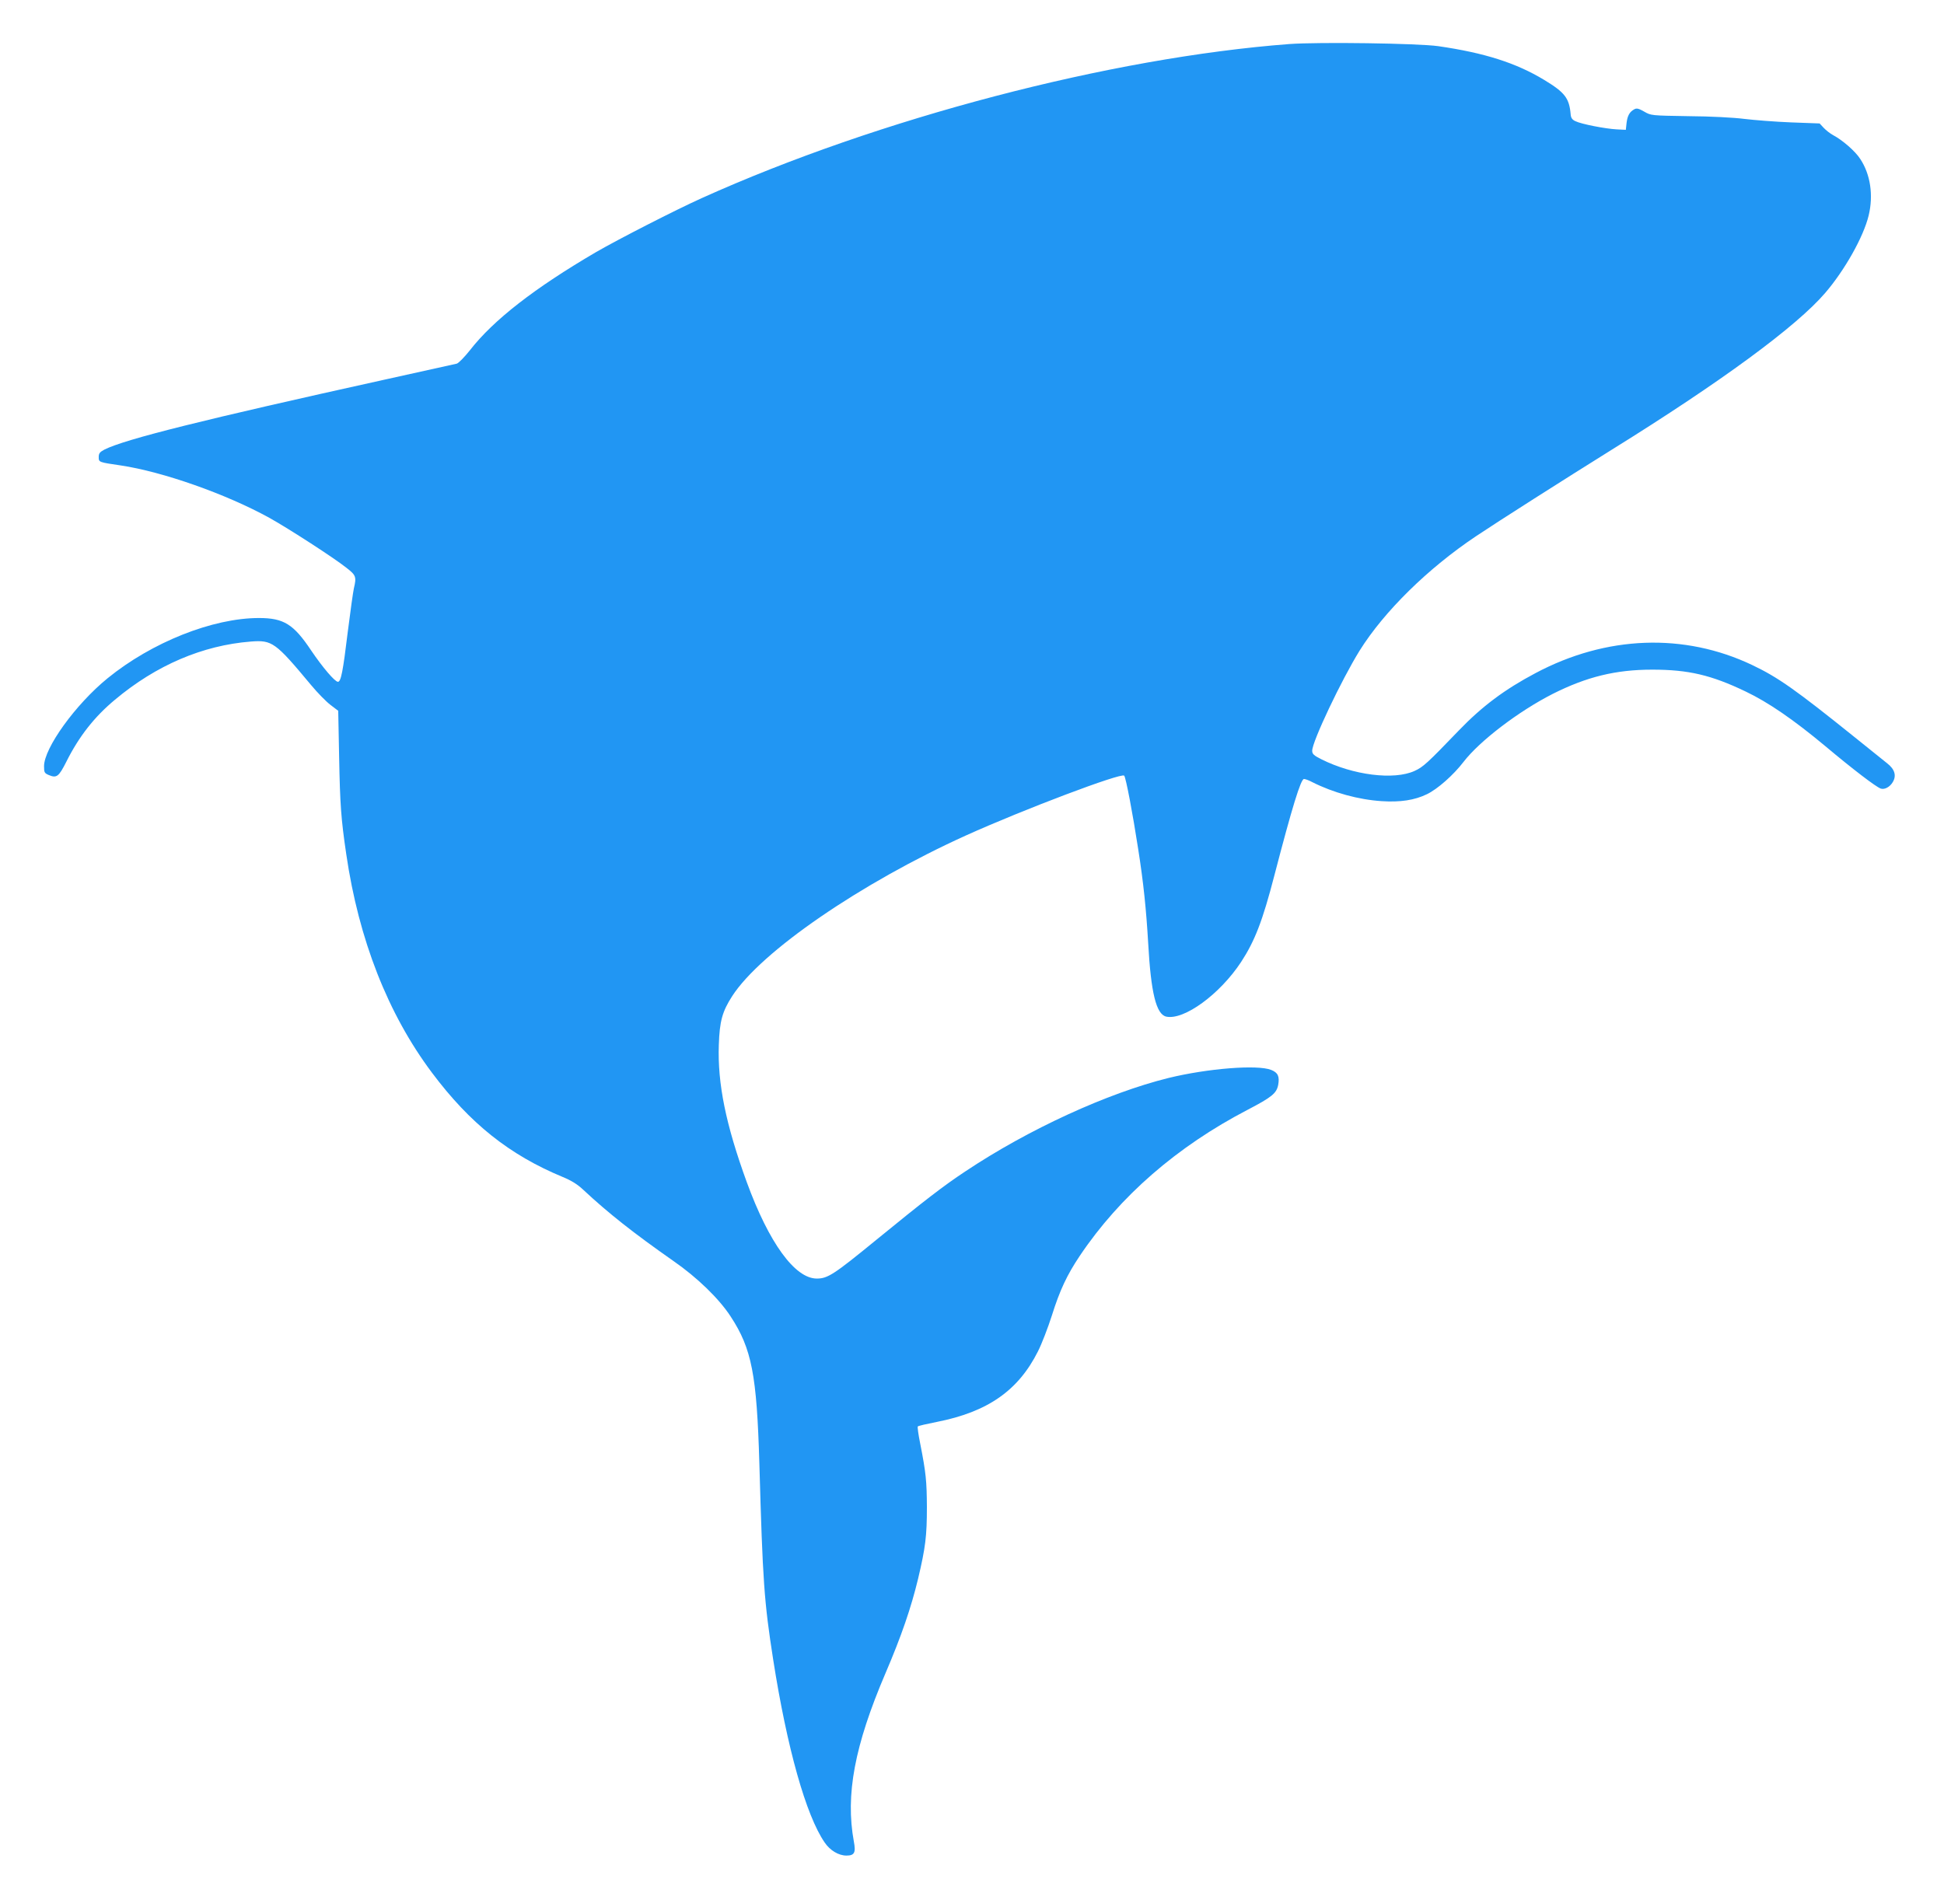<?xml version="1.0" standalone="no"?>
<!DOCTYPE svg PUBLIC "-//W3C//DTD SVG 20010904//EN"
 "http://www.w3.org/TR/2001/REC-SVG-20010904/DTD/svg10.dtd">
<svg version="1.0" xmlns="http://www.w3.org/2000/svg"
 width="1280pt" height="1254pt" viewBox="0 0 1280 1254"
 preserveAspectRatio="xMidYMid meet">
<g transform="translate(0,1254) scale(0.1,-0.1)"
fill="#2196f3" stroke="none">
<path d="M8490 12250 c-1176 -89 -2704 -489 -3870 -1015 -175 -79 -546 -269
-695 -355 -405 -237 -676 -447 -832 -648 -36 -45 -74 -84 -86 -87 -12 -3 -226
-50 -474 -105 -1190 -263 -1709 -392 -1846 -461 -30 -16 -37 -25 -37 -49 0
-34 0 -34 144 -55 276 -41 695 -188 981 -346 127 -71 423 -262 507 -329 62
-48 66 -59 48 -135 -5 -22 -23 -150 -40 -285 -32 -264 -45 -330 -65 -330 -20
0 -101 95 -176 206 -116 174 -181 214 -344 214 -305 0 -706 -160 -997 -397
-210 -171 -418 -459 -418 -579 0 -41 3 -46 31 -58 52 -22 66 -11 116 88 83
166 185 296 320 408 272 228 578 358 894 383 141 11 162 -4 396 -285 43 -52
102 -112 130 -133 l50 -38 6 -307 c6 -310 12 -401 47 -638 82 -561 274 -1051
564 -1438 250 -334 509 -541 861 -687 56 -23 97 -48 135 -84 166 -155 331
-285 595 -470 157 -109 300 -248 376 -365 139 -212 172 -384 189 -970 22 -775
31 -905 91 -1290 91 -581 216 -1026 339 -1204 35 -52 92 -86 143 -86 53 0 63
19 49 93 -56 306 4 630 208 1107 105 245 169 432 215 623 49 207 58 282 58
472 -1 172 -6 225 -44 418 -12 59 -19 110 -16 113 3 4 60 17 126 30 335 66
536 207 665 464 25 49 66 156 92 237 52 166 100 268 184 393 263 392 641 720
1104 961 161 84 191 109 202 164 10 56 -1 81 -46 99 -90 36 -418 10 -676 -53
-400 -99 -921 -337 -1339 -616 -145 -96 -269 -192 -585 -450 -280 -229 -320
-255 -392 -255 -144 0 -315 235 -461 635 -138 379 -193 649 -184 904 5 156 23
220 88 321 189 293 846 744 1539 1058 381 172 1022 414 1042 394 11 -11 56
-248 92 -482 35 -222 53 -398 66 -620 18 -329 53 -470 119 -485 117 -25 353
147 493 360 90 138 141 269 219 570 117 450 174 635 195 635 8 0 33 -9 55 -21
137 -69 303 -115 456 -125 122 -8 217 6 299 46 70 34 174 126 240 212 107 139
363 334 587 448 224 113 416 160 656 160 237 0 388 -35 615 -144 149 -71 315
-185 526 -361 181 -152 332 -267 363 -278 25 -9 61 10 80 43 25 42 13 84 -37
123 -22 18 -119 96 -214 172 -388 312 -504 394 -674 475 -449 214 -962 195
-1428 -53 -204 -108 -352 -219 -505 -378 -208 -216 -234 -240 -291 -266 -136
-62 -405 -28 -614 77 -50 25 -60 35 -60 56 0 61 193 467 312 659 162 259 450
542 767 754 140 94 580 374 896 571 718 446 1213 810 1402 1030 129 150 253
370 287 511 32 133 12 271 -56 373 -32 50 -116 123 -178 156 -19 10 -47 32
-62 48 l-27 29 -188 7 c-103 4 -242 15 -308 23 -70 9 -223 17 -367 18 -246 4
-247 4 -292 30 -35 20 -49 24 -64 16 -32 -17 -46 -42 -52 -90 l-5 -46 -60 3
c-75 4 -234 35 -272 54 -20 9 -29 21 -31 43 -9 109 -38 146 -175 229 -185 112
-393 178 -697 222 -134 19 -787 28 -980 14z"/>
</g>
</svg>
